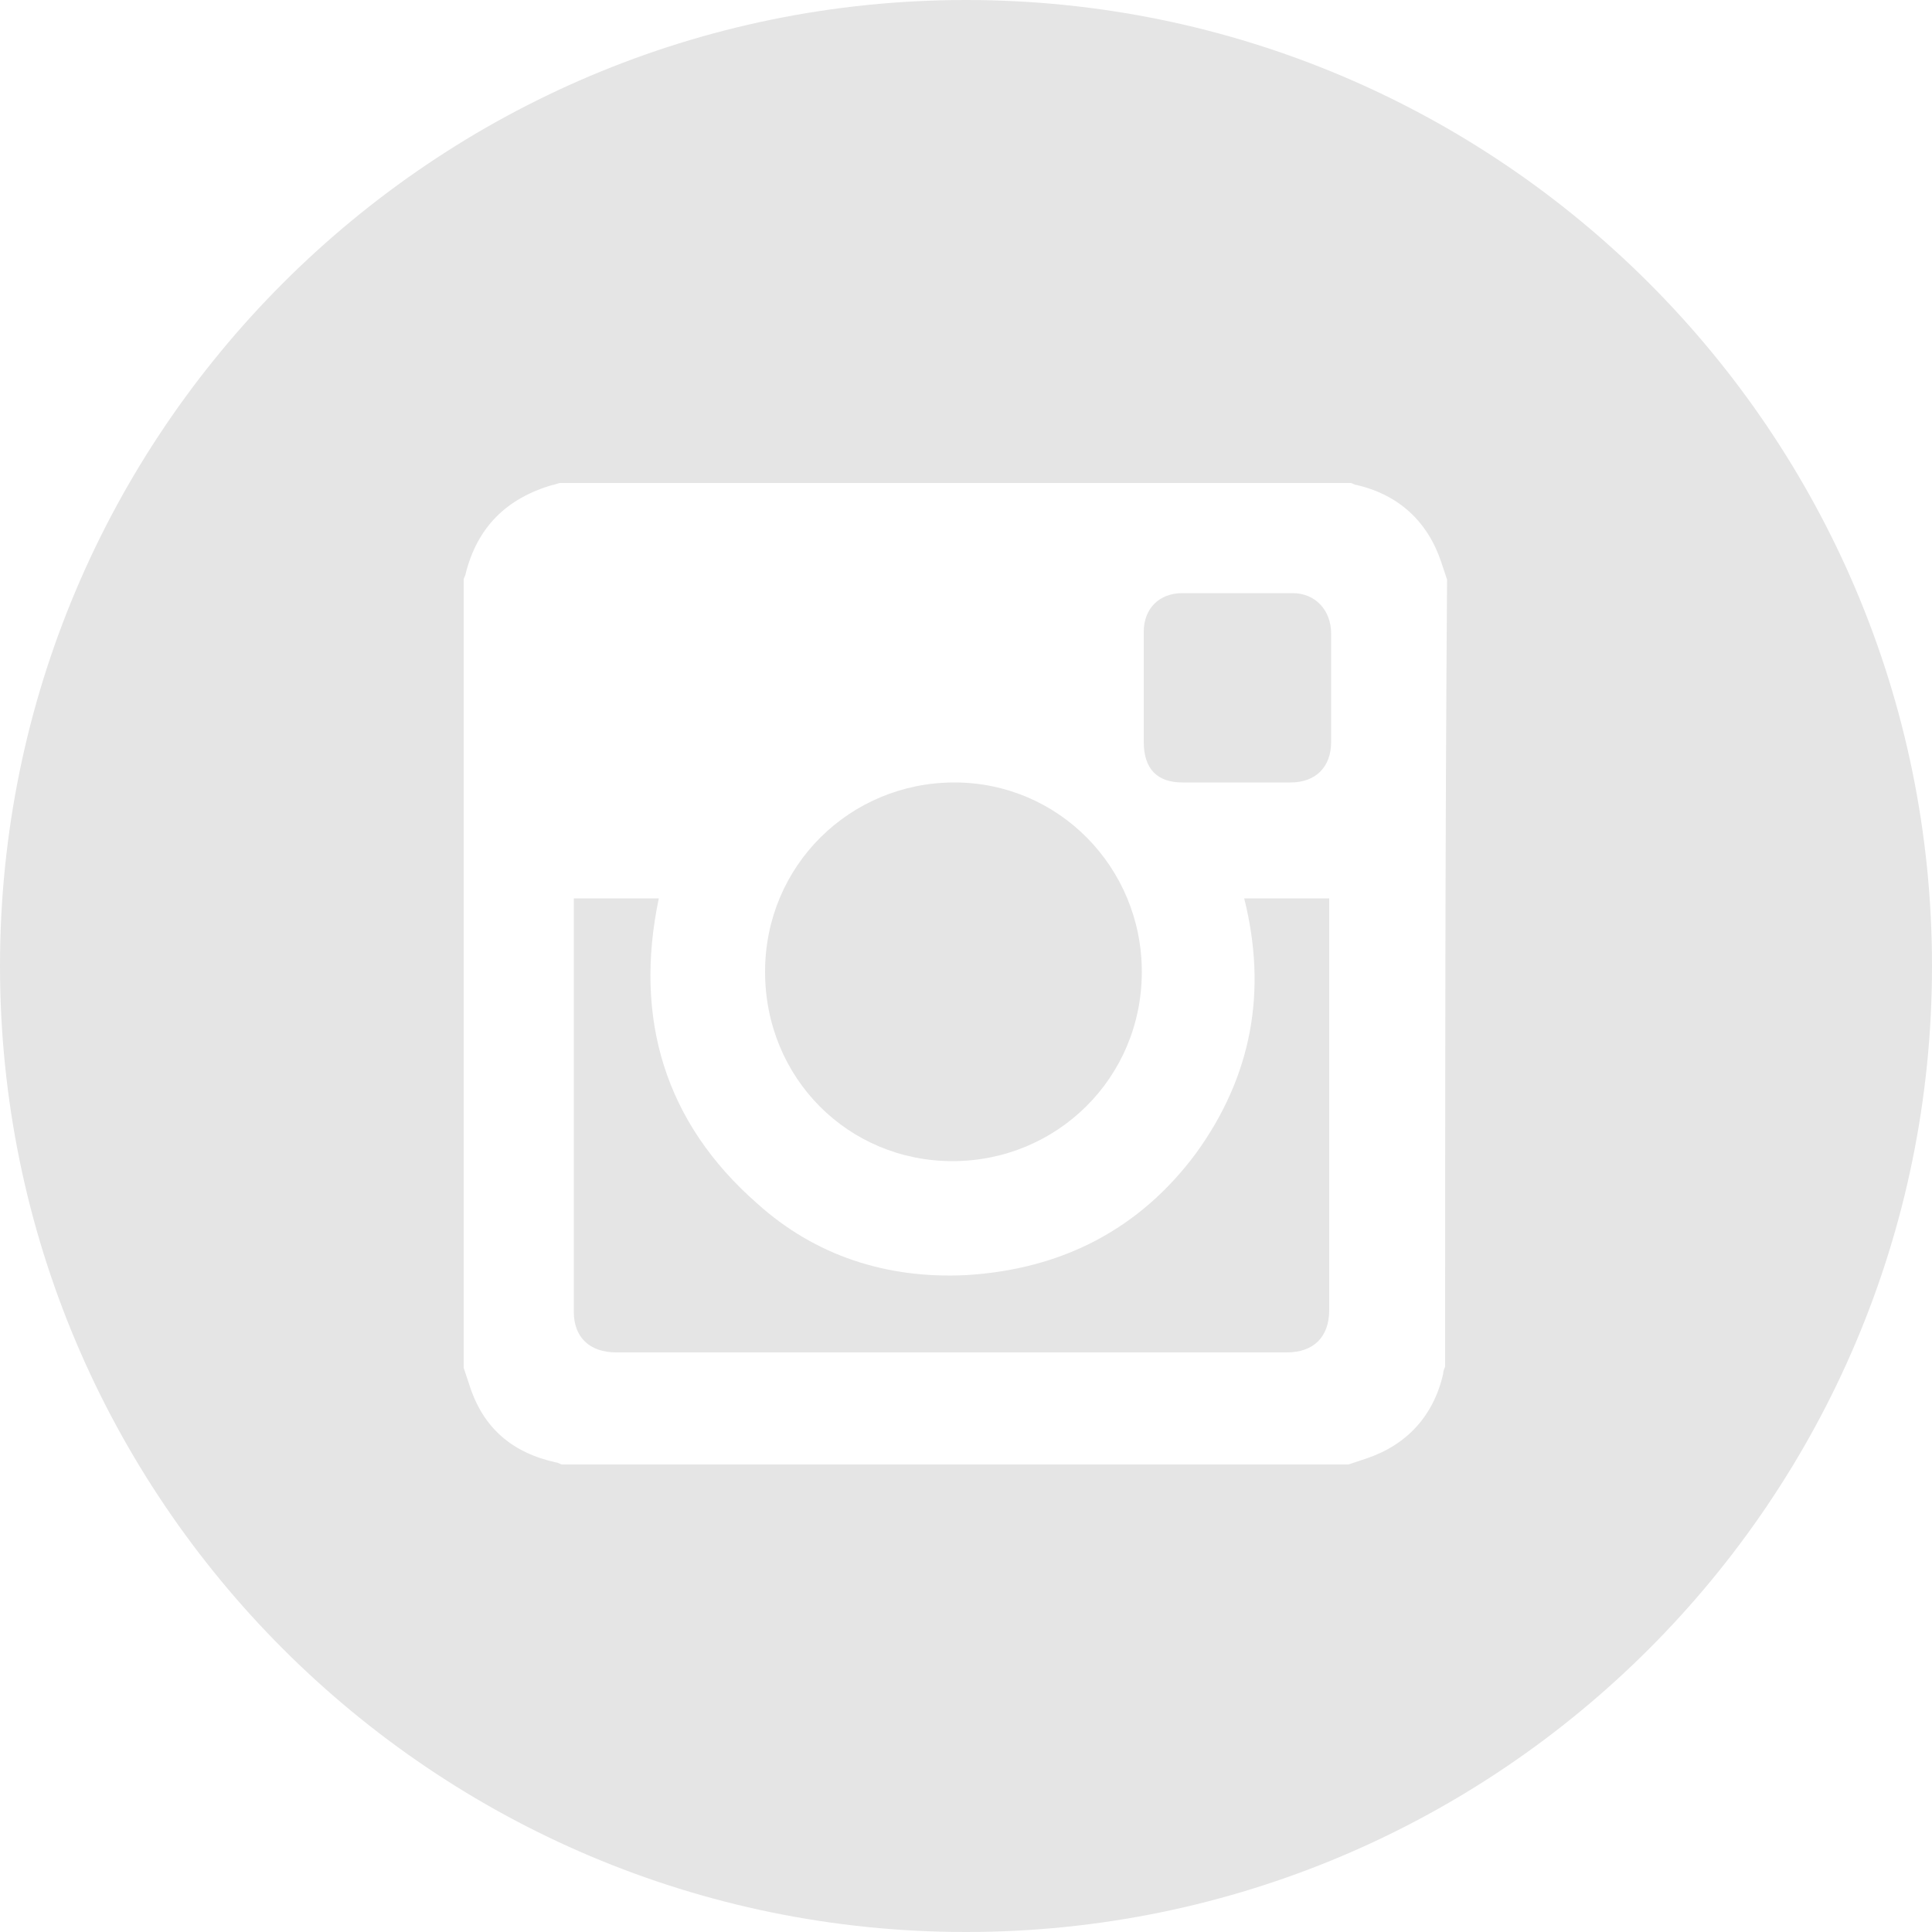 <?xml version="1.0" encoding="utf-8"?>
<!-- Generator: Adobe Illustrator 18.0.0, SVG Export Plug-In . SVG Version: 6.00 Build 0)  -->
<!DOCTYPE svg PUBLIC "-//W3C//DTD SVG 1.1//EN" "http://www.w3.org/Graphics/SVG/1.1/DTD/svg11.dtd">
<svg version="1.1" id="Layer_1" xmlns="http://www.w3.org/2000/svg" xmlns:xlink="http://www.w3.org/1999/xlink" x="0px" y="0px"
	 viewBox="0 0 100 100" enable-background="new 0 0 100 100" xml:space="preserve">
<g>
	<path fill="#E5E5E5" d="M61.2,40.5c0.9,0,1.9,0,2.8,0c0.9,0,1.9,0,2.8,0c1.3,0,2.1-0.8,2.1-2.1c0-1.9,0-3.7,0-5.6
		c0-1.2-0.8-2.1-2-2.1c-1.9,0-3.8,0-5.7,0c-1.2,0-2,0.8-2,2c0,1.9,0,3.8,0,5.7C59.2,39.8,59.9,40.5,61.2,40.5z"/>
	<path fill="#E5E5E5" d="M61.9,59.7C59,63.6,55,65.7,50,66c-4.1,0.2-7.8-1-10.8-3.7c-4.8-4.2-6.4-9.6-5.1-15.8c-1.5,0-2.9,0-4.4,0
		c0,0.2,0,0.3,0,0.5c0,7,0,13.9,0,20.9c0,1.3,0.8,2.1,2.2,2.1c11.6,0,23.2,0,34.7,0c1.4,0,2.2-0.8,2.2-2.2c0-6.9,0-13.8,0-20.7
		c0-0.2,0-0.4,0-0.6c-1.5,0-2.9,0-4.4,0C65.6,51.3,64.8,55.7,61.9,59.7z"/>
	<path fill="#E5E5E5" d="M49.3,60.1c5.4,0,9.8-4.3,9.8-9.8c0-5.4-4.3-9.8-9.7-9.8c-5.4,0-9.8,4.3-9.8,9.8
		C39.6,55.8,43.9,60.1,49.3,60.1z"/>
	<path fill="#E5E5E5" d="M50,0C22.4,0,0,22.4,0,50c0,27.6,22.4,50,50,50s50-22.4,50-50C100,22.4,77.6,0,50,0z M74.8,70.7
		c0,0.1-0.1,0.2-0.1,0.4c-0.5,2.2-1.9,3.7-4,4.4c-0.3,0.1-0.6,0.2-0.9,0.3c-13.6,0-27.2,0-40.7,0c-0.1,0-0.2-0.1-0.3-0.1
		c-2.3-0.5-3.8-1.8-4.5-4c-0.1-0.3-0.2-0.6-0.3-0.9c0-13.6,0-27.2,0-40.8c0-0.1,0.1-0.2,0.1-0.3c0.6-2.4,2.1-3.9,4.5-4.6
		c0.1,0,0.3-0.1,0.4-0.1c13.6,0,27.3,0,40.9,0c0.1,0,0.2,0.1,0.3,0.1c2.2,0.5,3.7,1.9,4.4,4c0.1,0.3,0.2,0.6,0.3,0.9
		C74.8,43.6,74.8,57.1,74.8,70.7z"/>
</g>
</svg>

